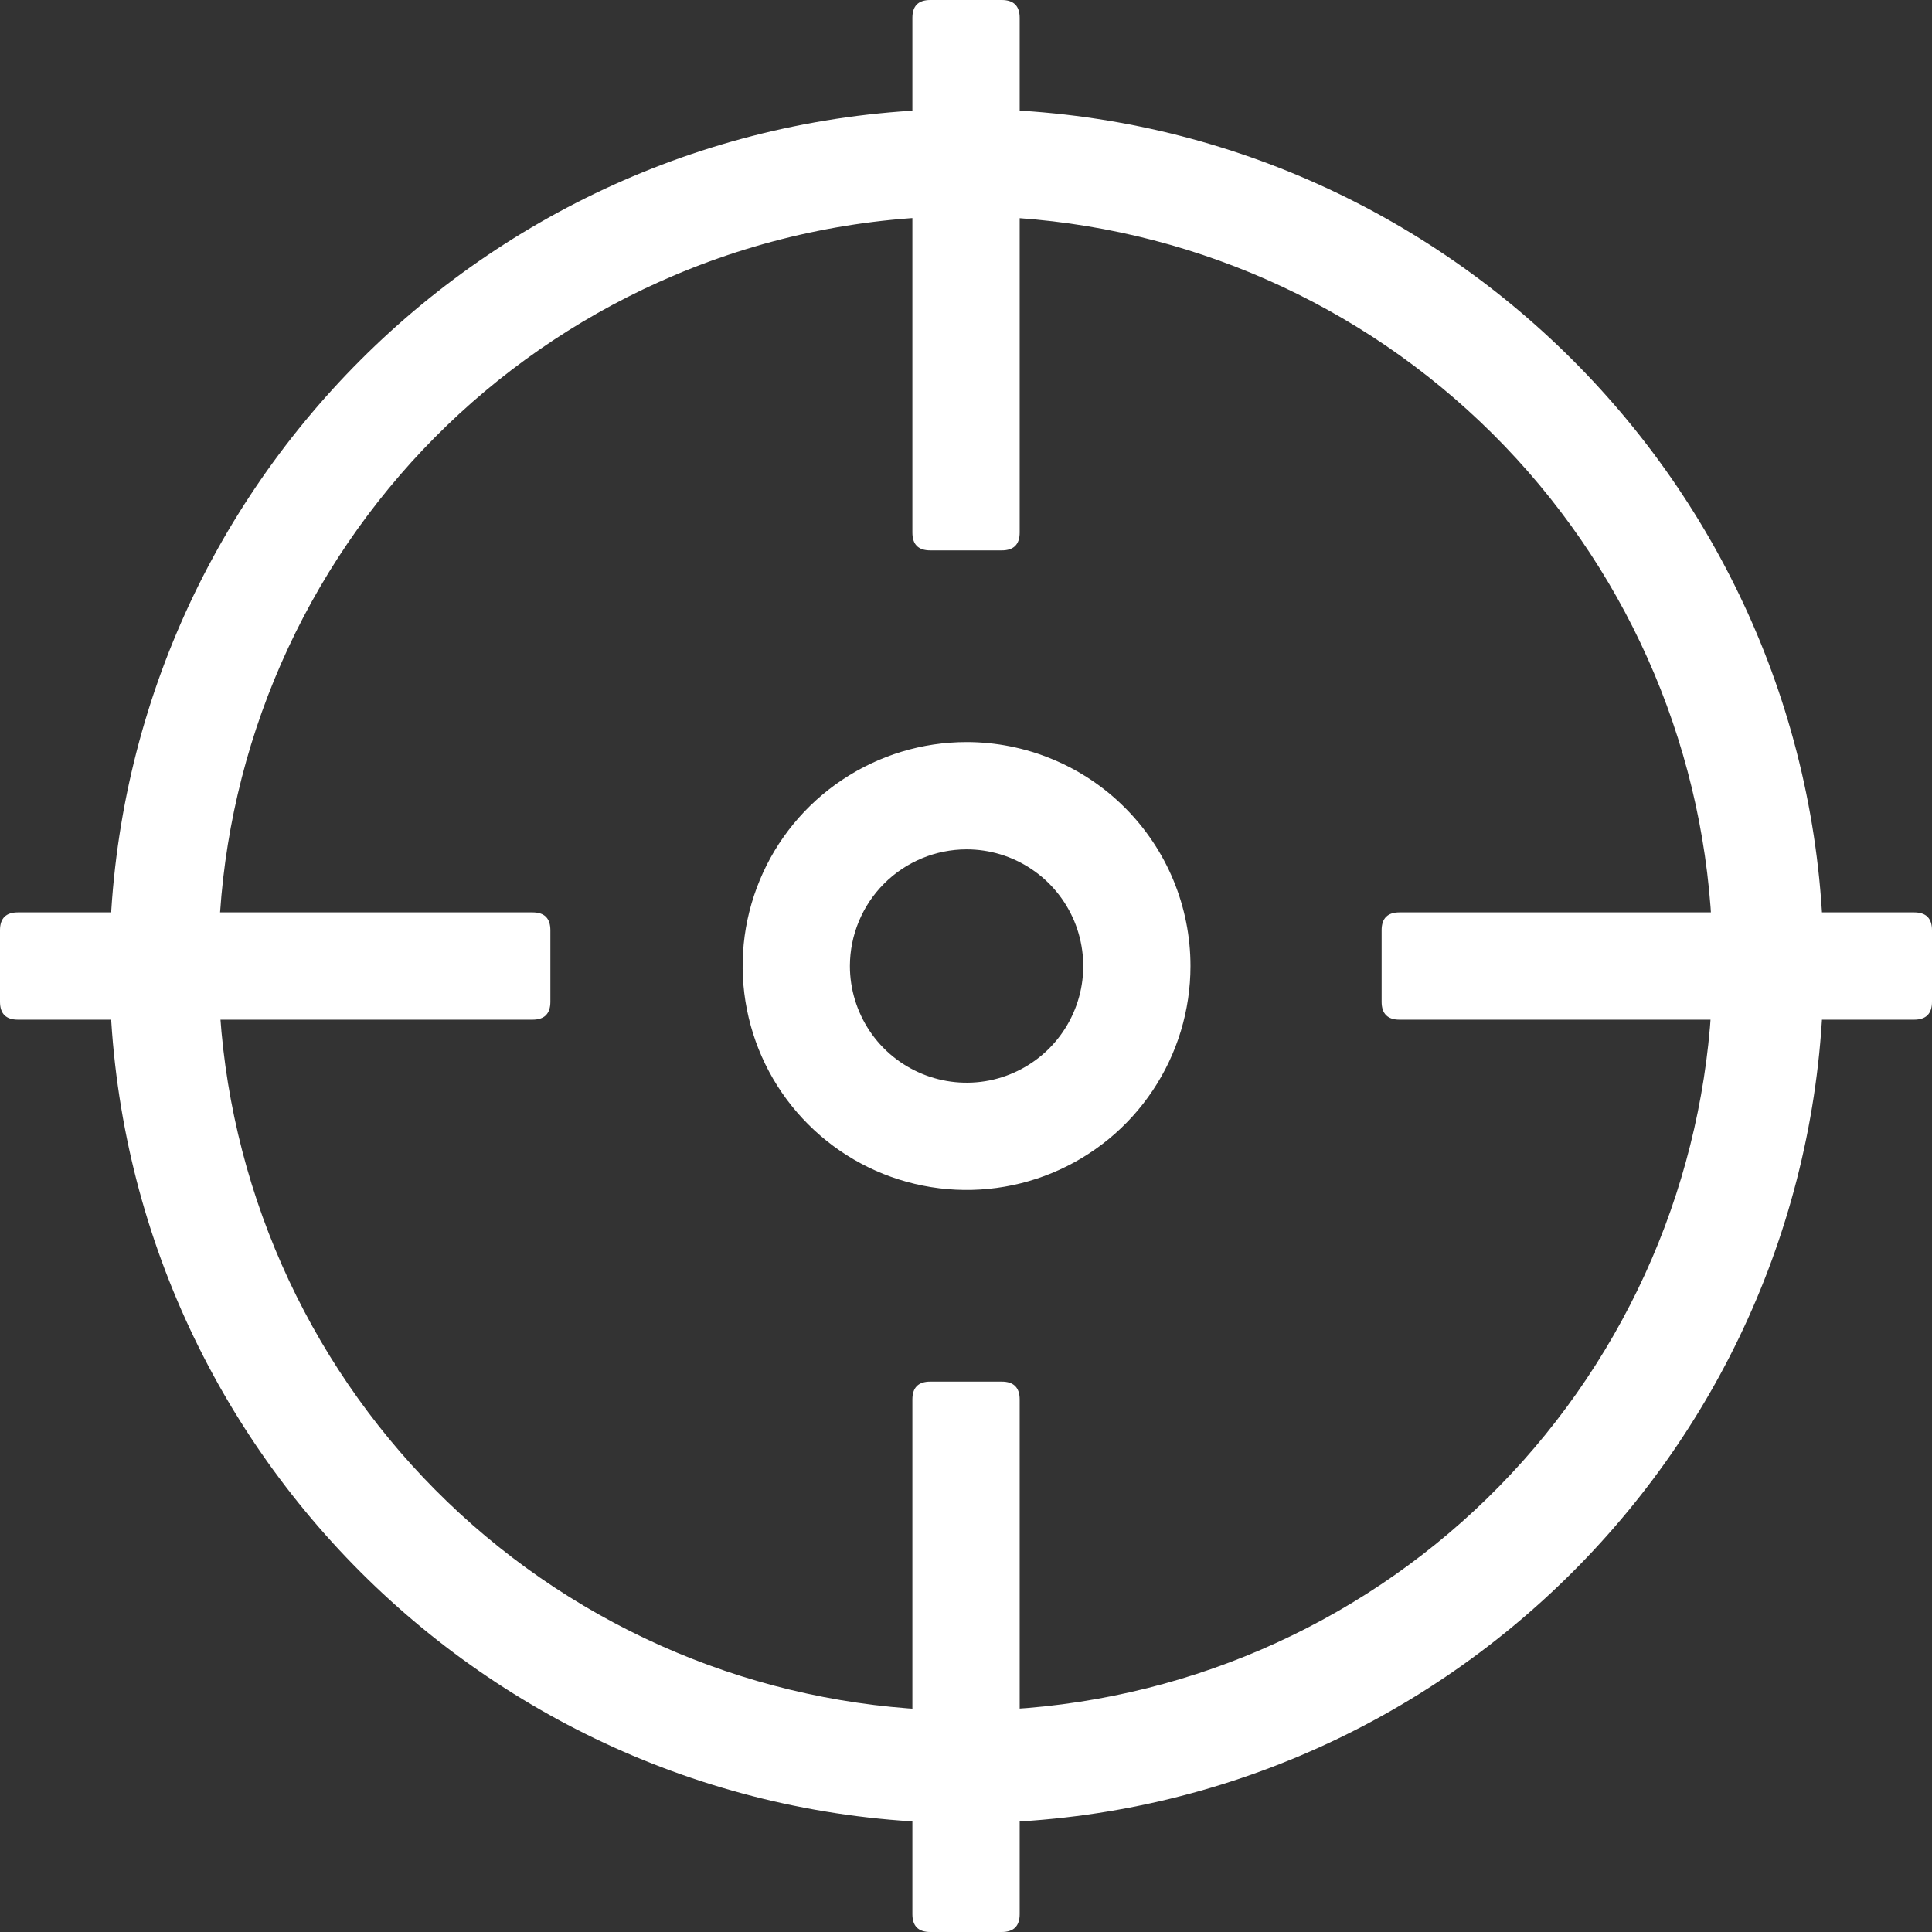 <svg width="32" height="32" viewBox="0 0 32 32" fill="none" xmlns="http://www.w3.org/2000/svg">
<rect x="0" y="0" width="32" height="32" fill="#333333" stroke="none"/>
<path d="M23.18 15.112H31.704C31.901 15.112 32 15.21 32 15.408V16.592C32 16.79 31.901 16.889 31.704 16.889H23.18C22.983 16.889 22.884 16.79 22.884 16.592V15.408C22.884 15.21 22.983 15.112 23.18 15.112Z" fill="white"/>
<path d="M0.296 15.112H8.82C9.018 15.112 9.116 15.21 9.116 15.408V16.592C9.116 16.79 9.018 16.889 8.82 16.889H0.296C0.099 16.889 0 16.79 0 16.592V15.408C0 15.21 0.099 15.112 0.296 15.112Z" fill="white"/>
<path d="M15.408 0H16.592C16.79 0 16.889 0.099 16.889 0.296V8.82C16.889 9.018 16.79 9.116 16.592 9.116H15.408C15.21 9.116 15.112 9.018 15.112 8.82V0.296C15.112 0.099 15.21 0 15.408 0Z" fill="white"/>
<path d="M15.408 22.884H16.592C16.79 22.884 16.889 22.983 16.889 23.18V31.704C16.889 31.901 16.79 32 16.592 32H15.408C15.21 32 15.112 31.901 15.112 31.704V23.18C15.112 22.983 15.21 22.884 15.408 22.884Z" fill="white"/>
<path d="M16.009 3.581C19.077 3.586 22.034 4.729 24.306 6.79C26.579 8.851 28.005 11.683 28.307 14.736C28.61 17.788 27.768 20.845 25.945 23.312C24.122 25.779 21.447 27.482 18.44 28.088C15.433 28.695 12.308 28.164 9.67 26.597C7.033 25.03 5.072 22.539 4.167 19.608C3.262 16.676 3.478 13.513 4.773 10.732C6.068 7.951 8.35 5.751 11.176 4.557C12.705 3.91 14.349 3.578 16.009 3.581ZM16.009 1.805C8.17 1.805 1.814 8.16 1.814 16C1.814 23.84 8.17 30.196 16.009 30.196C23.849 30.196 30.205 23.84 30.205 16C30.205 8.16 23.849 1.805 16.009 1.805Z" fill="white"/>
<path d="M16.009 14.068C16.391 14.068 16.765 14.181 17.083 14.394C17.401 14.606 17.648 14.908 17.795 15.261C17.941 15.614 17.979 16.003 17.905 16.377C17.83 16.752 17.646 17.096 17.376 17.367C17.106 17.637 16.761 17.821 16.387 17.896C16.012 17.97 15.623 17.932 15.27 17.785C14.917 17.639 14.615 17.392 14.403 17.074C14.191 16.756 14.077 16.382 14.077 16C14.078 15.488 14.282 14.997 14.644 14.635C15.006 14.273 15.497 14.069 16.009 14.068ZM16.009 12.291C15.276 12.291 14.559 12.509 13.949 12.917C13.339 13.324 12.863 13.903 12.583 14.581C12.302 15.259 12.228 16.005 12.372 16.724C12.515 17.444 12.868 18.105 13.387 18.623C13.905 19.142 14.566 19.495 15.286 19.638C16.005 19.781 16.751 19.708 17.429 19.427C18.107 19.146 18.686 18.671 19.093 18.061C19.501 17.451 19.718 16.734 19.718 16C19.718 15.513 19.622 15.031 19.436 14.581C19.25 14.131 18.976 13.722 18.632 13.378C18.288 13.033 17.879 12.76 17.429 12.574C16.979 12.387 16.496 12.291 16.009 12.291Z" fill="white"/>
</svg>
